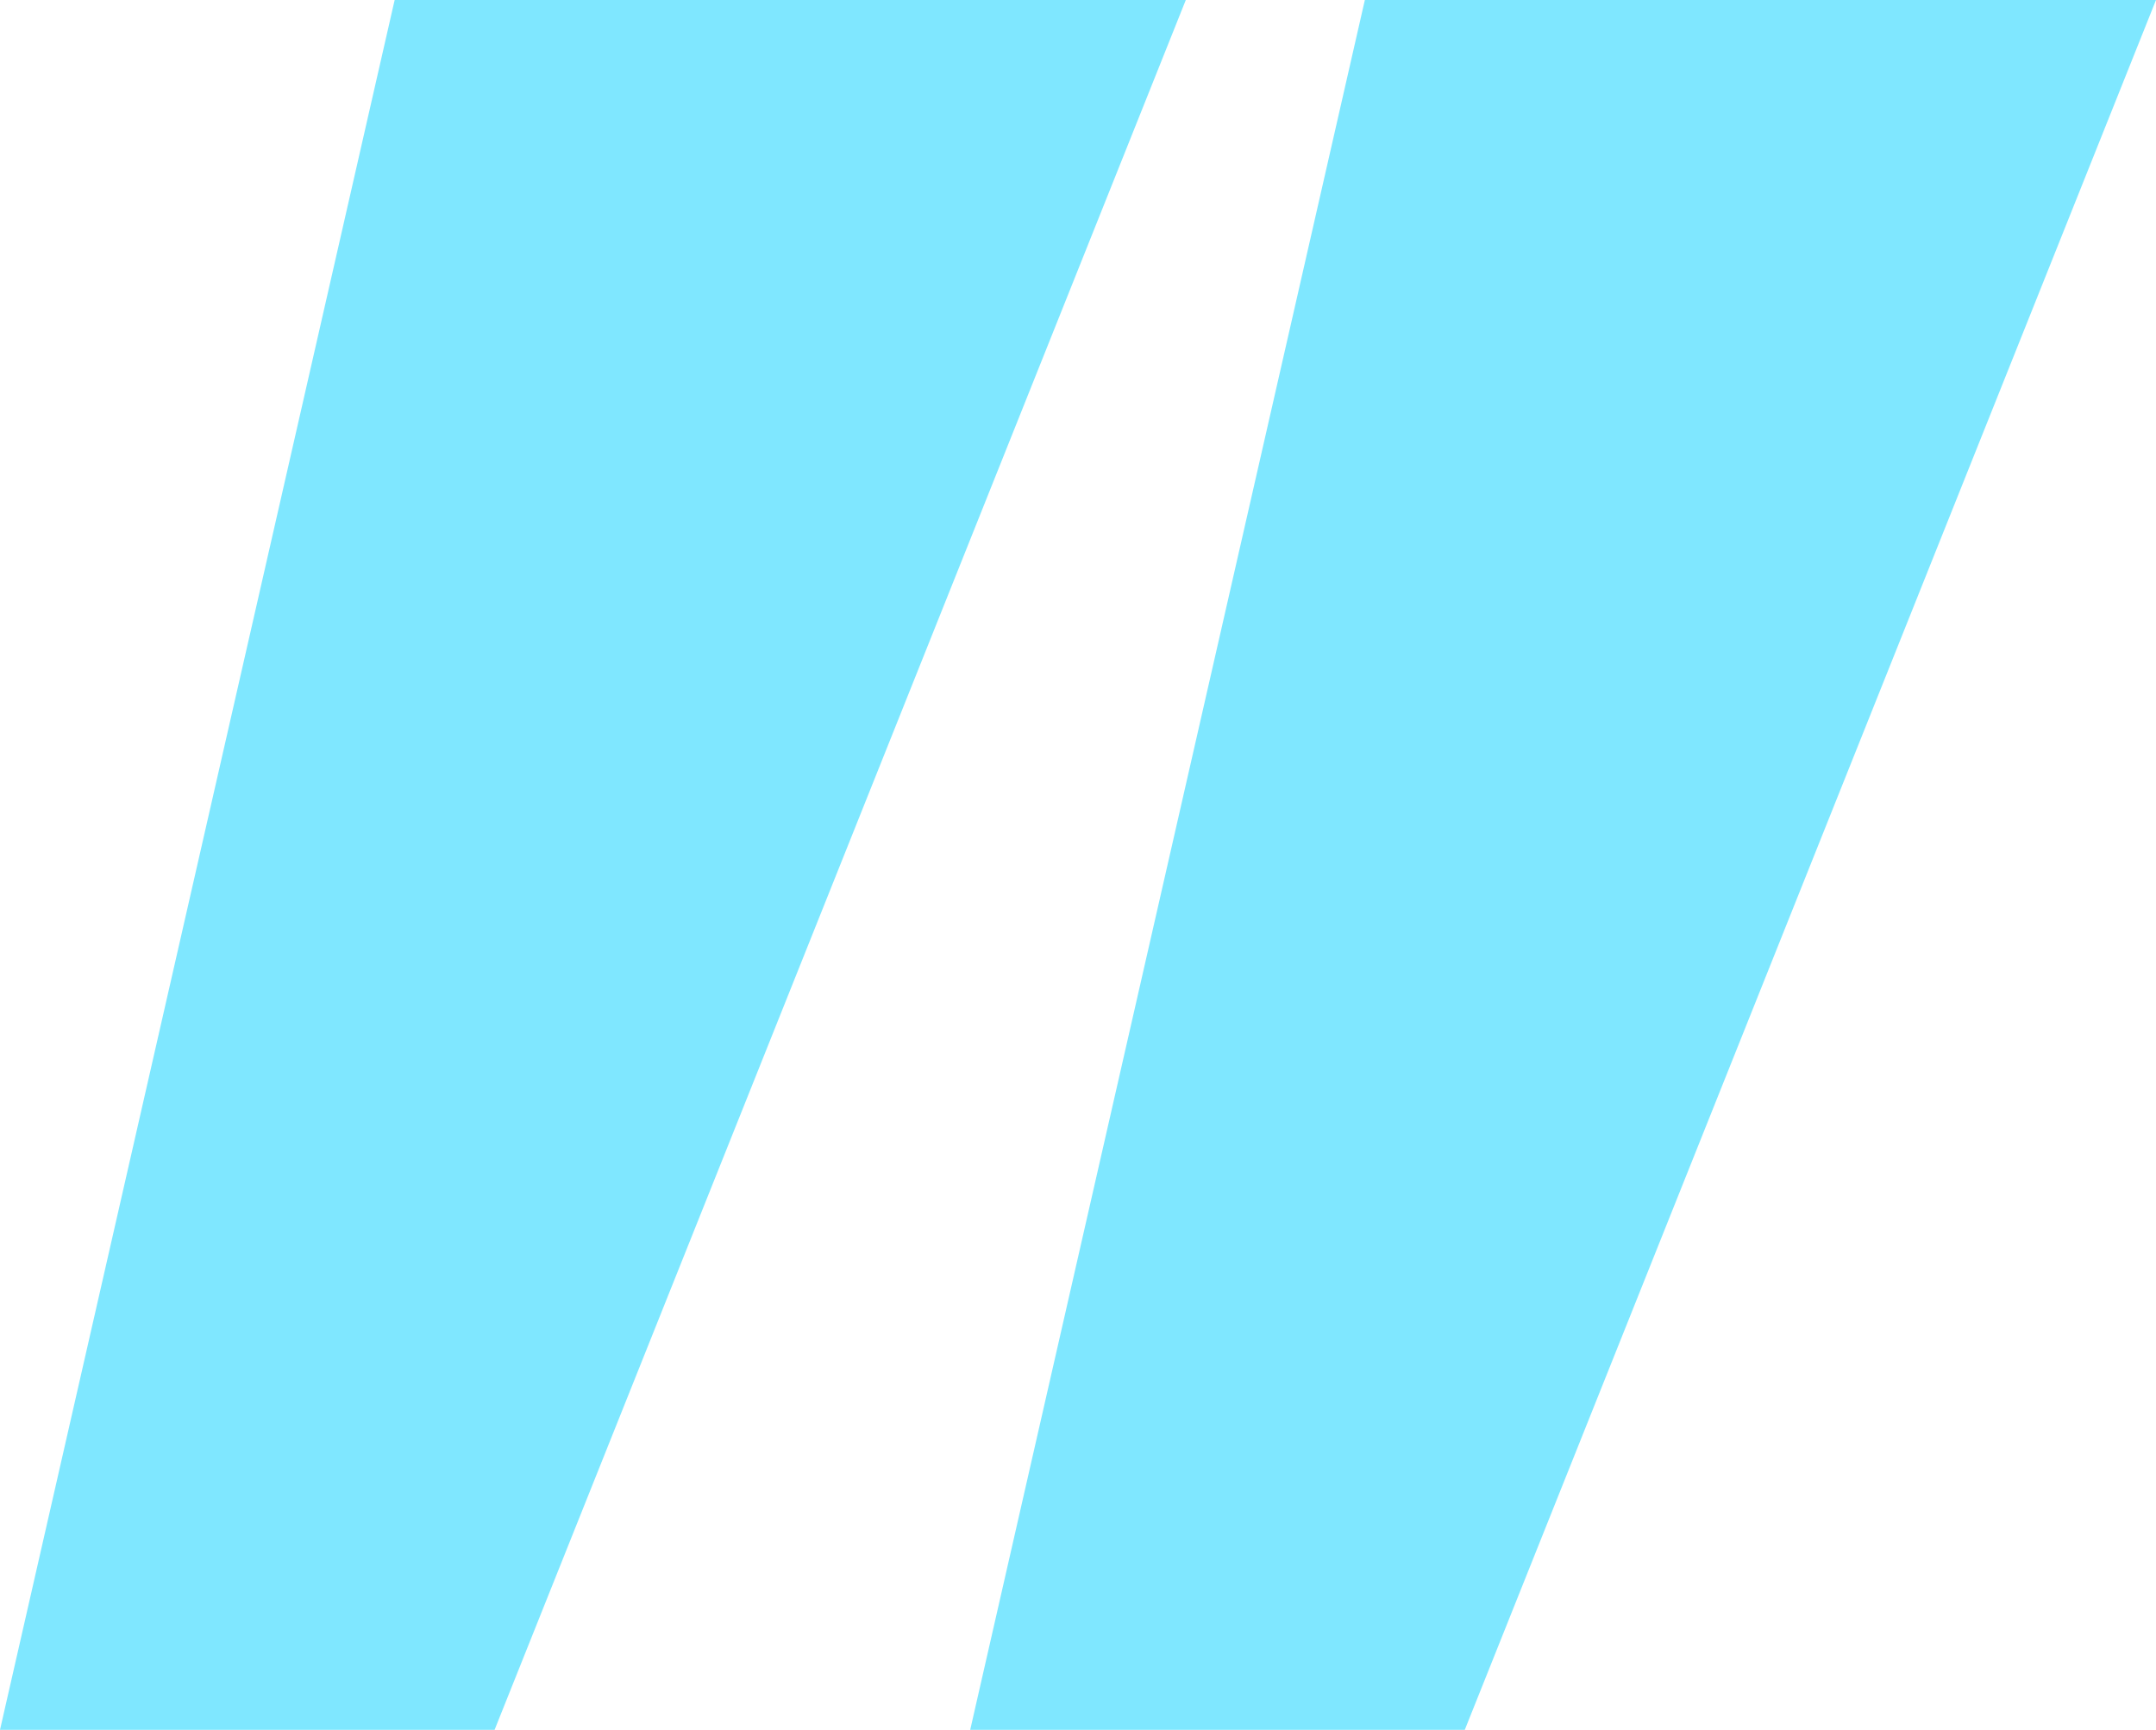 <svg width="86" height="69" viewBox="0 0 86 69" fill="none" xmlns="http://www.w3.org/2000/svg">
<path opacity="0.5" d="M19.728 69H0L15.742 0H47.3L19.728 69Z" fill="#00D0FF"/>
<path opacity="0.5" d="M58.428 69H38.7L54.442 0H86L58.428 69Z" fill="#00D0FF"/>
</svg>
